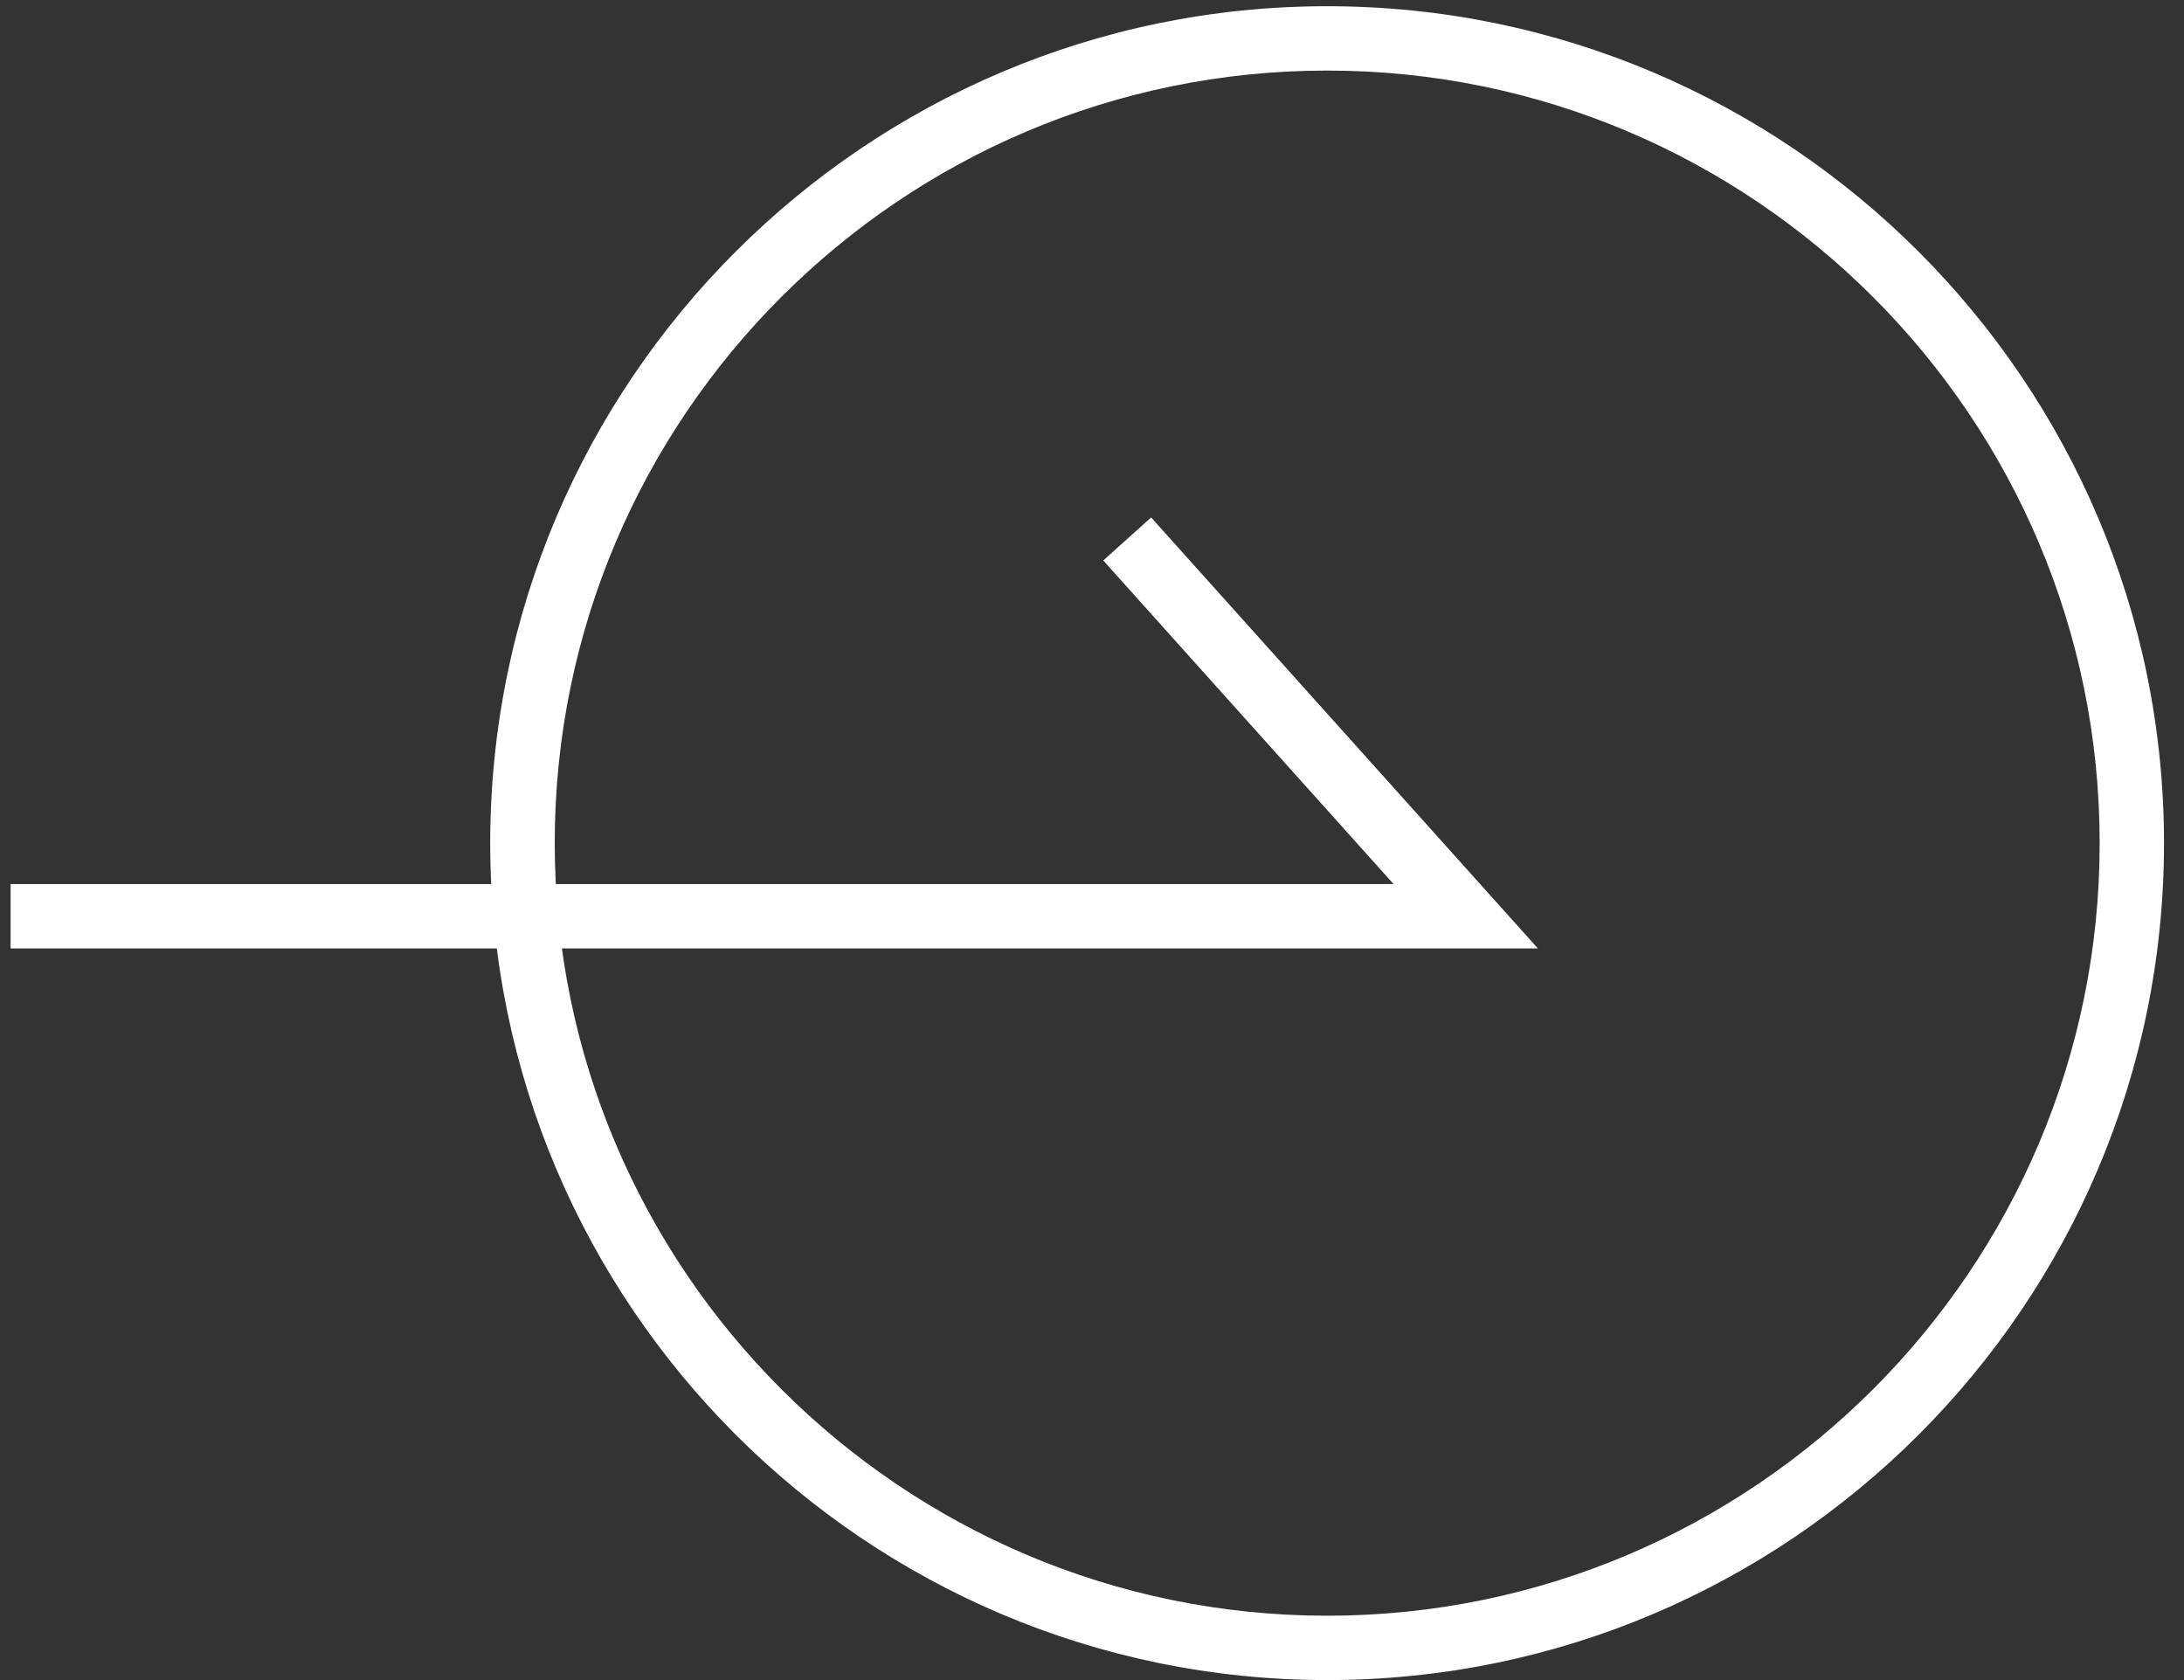 <?xml version="1.0" encoding="utf-8"?>
<!-- Generator: Adobe Illustrator 25.2.3, SVG Export Plug-In . SVG Version: 6.00 Build 0)  -->
<svg version="1.1" id="レイヤー_1" xmlns="http://www.w3.org/2000/svg" xmlns:xlink="http://www.w3.org/1999/xlink" x="0px"
	 y="0px" viewBox="0 0 130 100" style="enable-background:new 0 0 130 100;" xml:space="preserve">
<rect x="0" y="0" width="130" height="100" fill="#333333" stroke="none"/>
<style type="text/css">
	.st0{fill:#FFFFFF;}
</style>
<g>
	<polygon class="st0" points="91.54,56.45 0.63,56.45 0.63,52.62 82.95,52.62 65.67,33.36 68.52,30.8 	"/>
	<path class="st0" d="M79,100c-27.47,0-49.82-22.35-49.82-49.82S51.54,0.37,79,0.37s49.81,22.35,49.81,49.82S106.47,100,79,100z
		 M79,4.2c-25.36,0-45.98,20.63-45.98,45.98S53.65,96.17,79,96.17c25.35,0,45.98-20.63,45.98-45.98S104.36,4.2,79,4.2z"/>
</g>
</svg>
